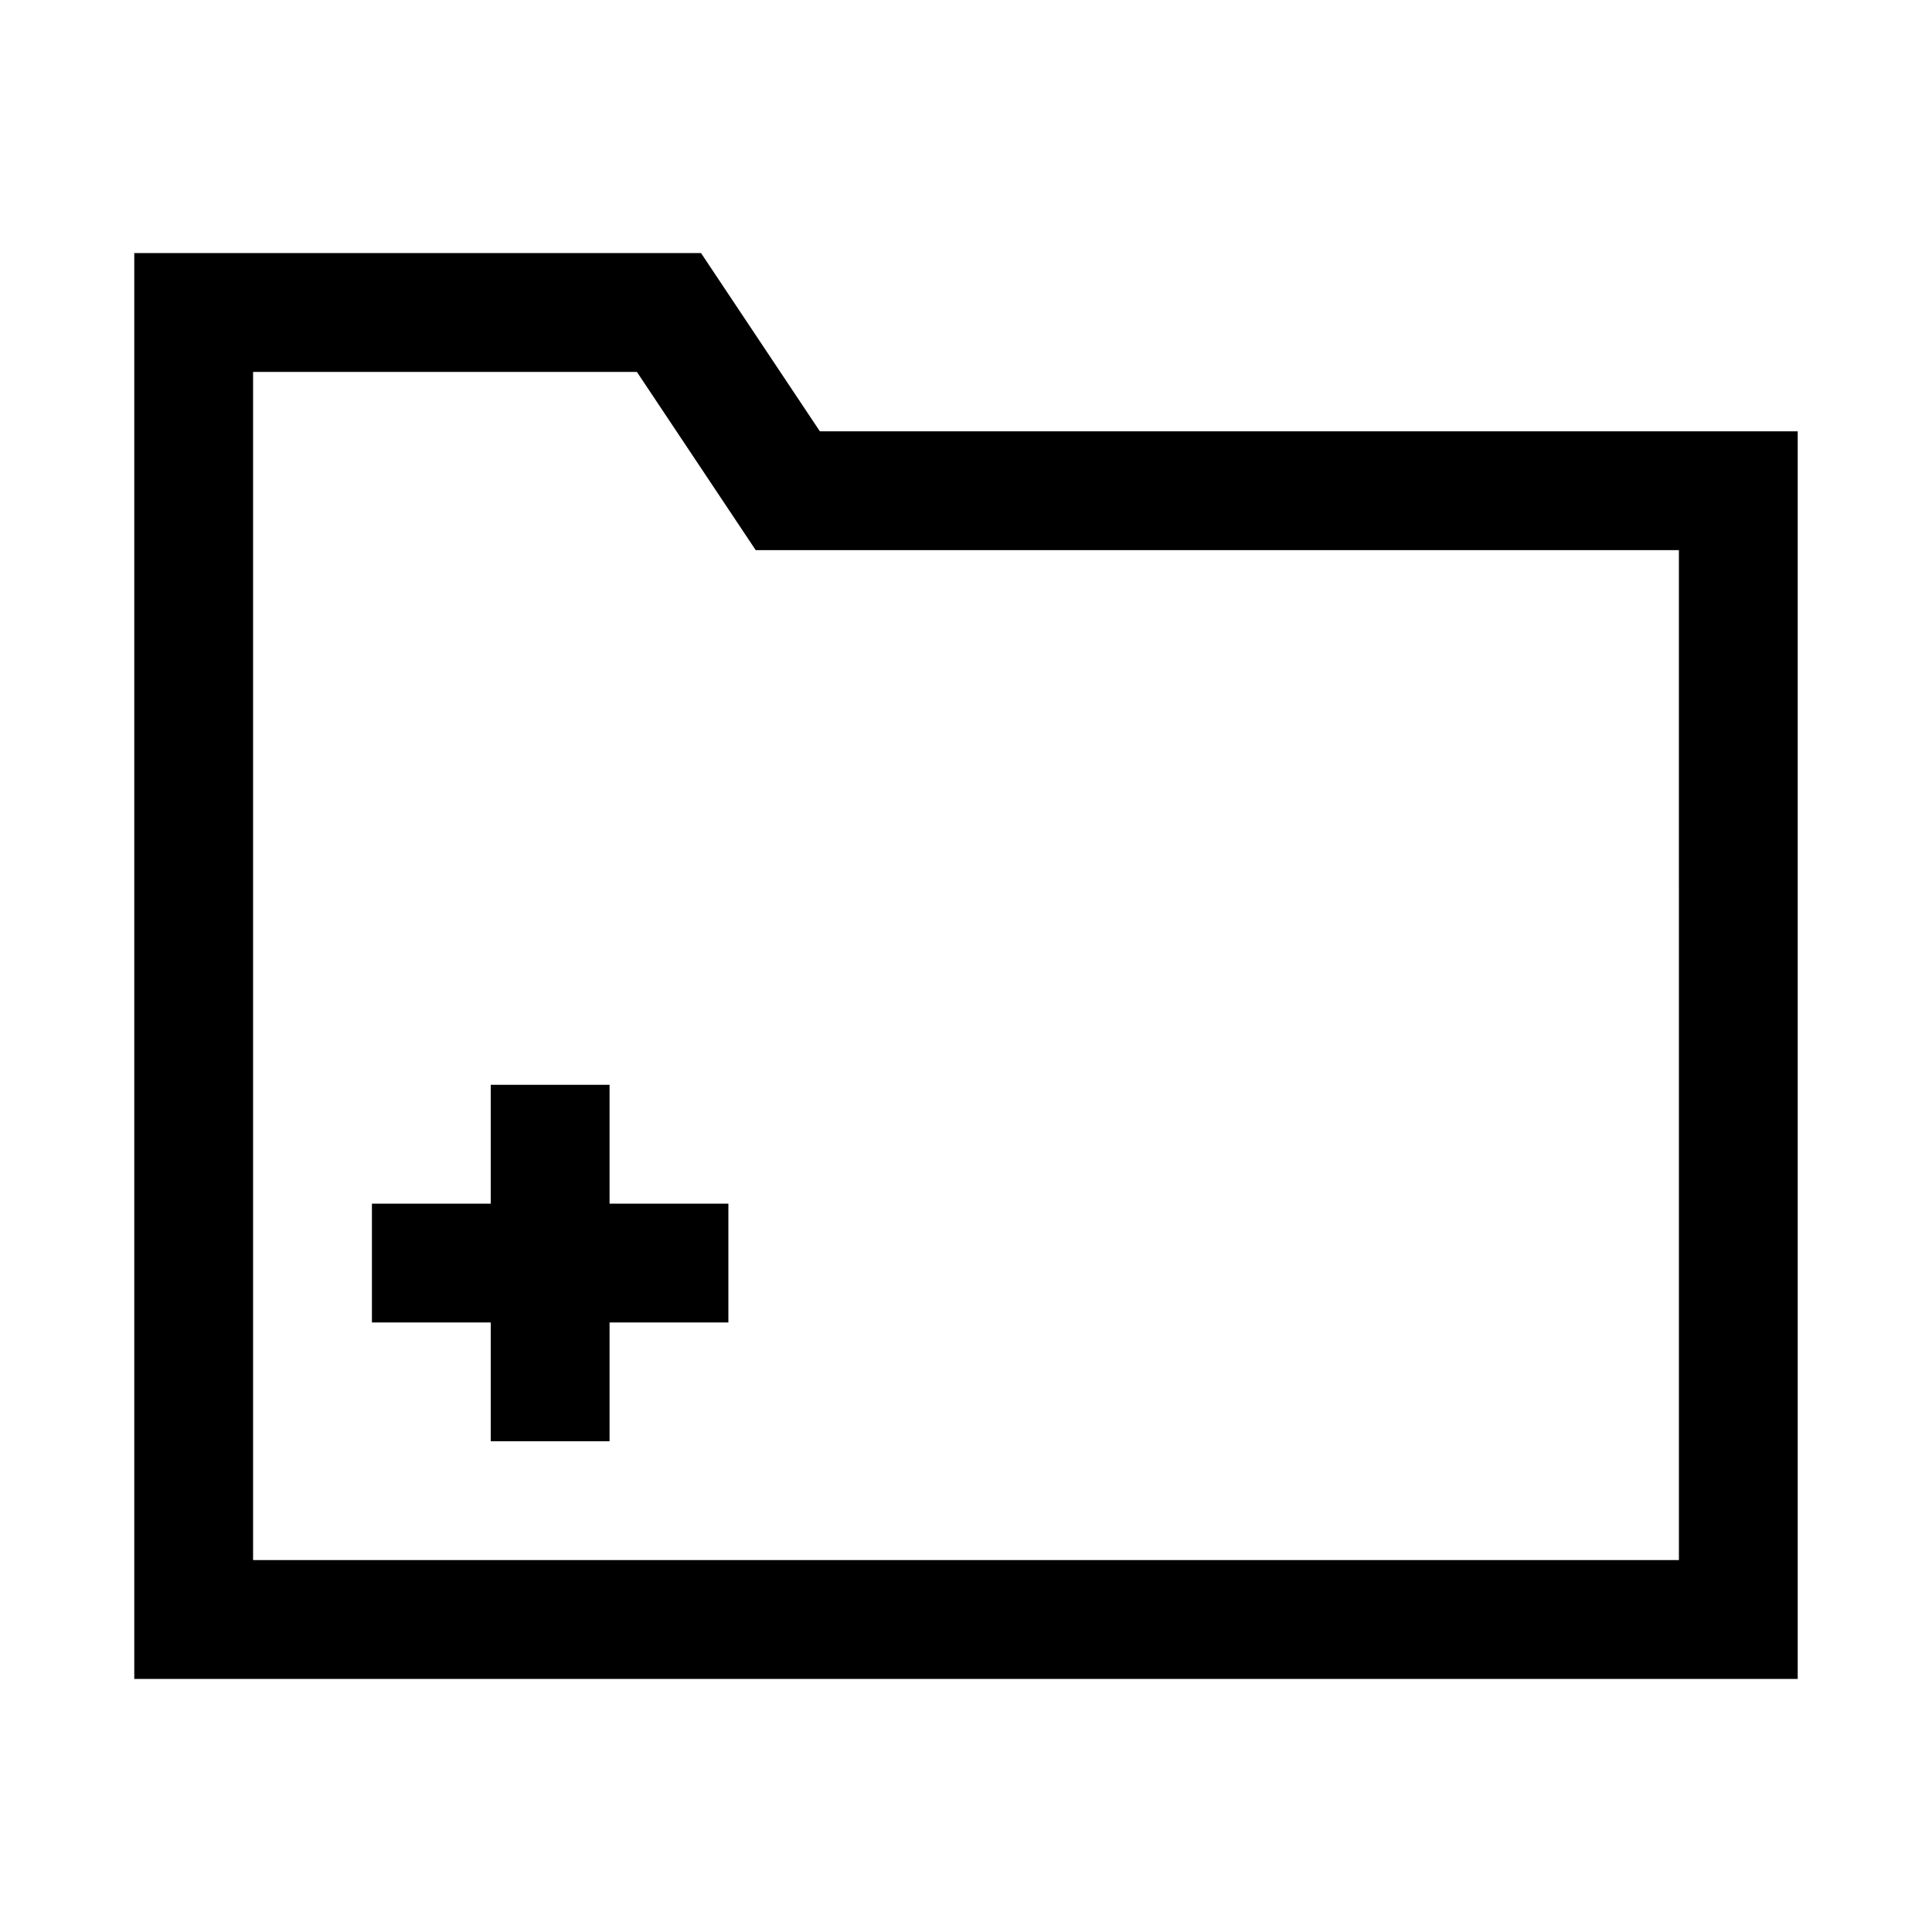 <?xml version="1.0" encoding="UTF-8"?>
<!-- Uploaded to: SVG Repo, www.svgrepo.com, Generator: SVG Repo Mixer Tools -->
<svg fill="#000000" width="800px" height="800px" version="1.1" viewBox="144 144 512 512" xmlns="http://www.w3.org/2000/svg">
 <path d="m361.27 258.3-31.488-47.23h-150.2v377.86h440.83v-330.62zm227.66 299.14h-377.86v-314.88h101.71l31.488 47.23h244.66zm-283.39-94.461h31.488v31.488l-31.488-0.004v31.488h-31.488v-31.488h-31.488v-31.484h31.488v-31.488h31.488z"/>
</svg>